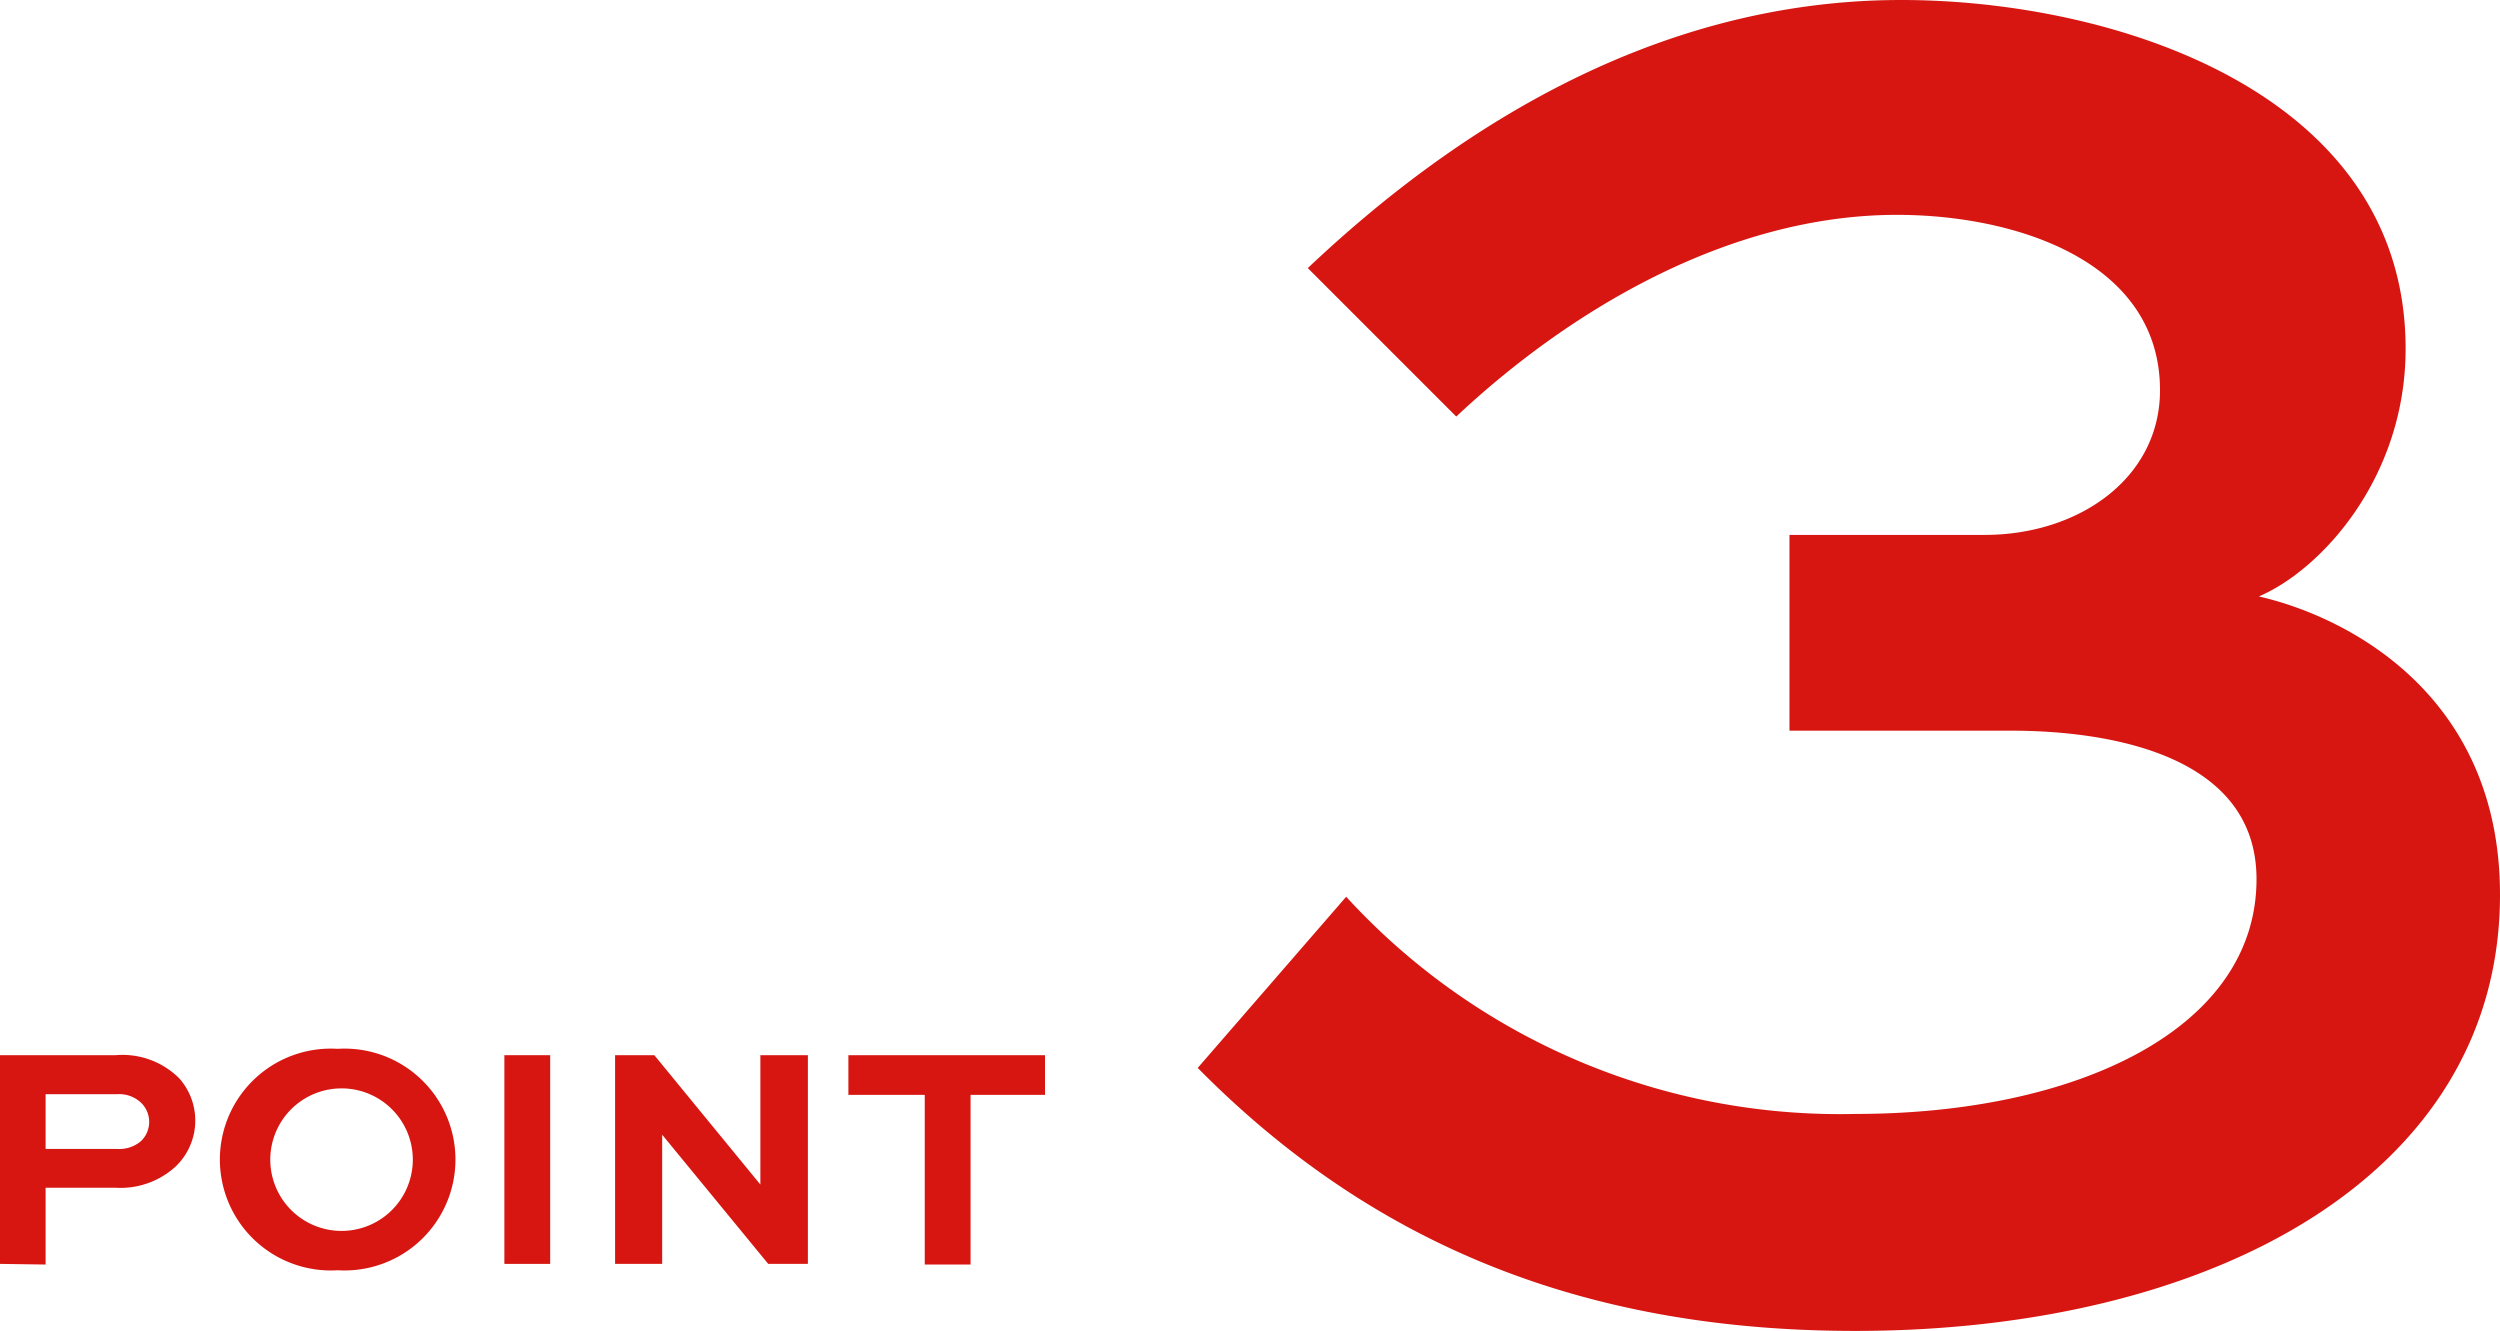<svg xmlns="http://www.w3.org/2000/svg" viewBox="0 0 117.87 62.75"><defs><style>.cls-1{fill:#d71612;}</style></defs><g id="レイヤー_2" data-name="レイヤー 2"><g id="レイヤー_1-2" data-name="レイヤー 1"><path class="cls-1" d="M84.37,25.22h9.2c4.45,0,8.27-2.68,8.27-6.82,0-6.1-6.82-8.27-12.4-8.27-8.06,0-15.61,4.65-20.78,9.51l-7-7C68.35,6.31,77.86,0,89.64,0c10,0,23.78,4.34,23.78,16.44,0,6.1-4,10.44-6.92,11.68,4.34,1,11.37,4.75,11.37,14.06,0,13.23-13.55,20.57-30.4,20.57-12.4,0-22.53-3.82-31-12.4l7-8.07a31.55,31.55,0,0,0,24,10.24c10.45,0,18.92-4,18.92-11.07,0-5.89-7-7-11.58-7H84.37Z"/><path class="cls-1" d="M0,59.59V49.75H5.45a3.79,3.79,0,0,1,3,1.09A3,3,0,0,1,8.28,55,3.85,3.85,0,0,1,5.45,56H2.15v3.62Zm2.15-8v2.58H5.53a1.56,1.56,0,0,0,1.13-.38,1.26,1.26,0,0,0,0-1.79,1.51,1.51,0,0,0-1.16-.41Z"/><path class="cls-1" d="M15.92,49.45a5.23,5.23,0,1,1,0,10.44,5.23,5.23,0,1,1,0-10.44Zm0,8.58a3.36,3.36,0,1,0,0-6.71,3.36,3.36,0,0,0,0,6.71Z"/><path class="cls-1" d="M23.78,59.59V49.75h2.16v9.84Z"/><path class="cls-1" d="M38.09,49.75v9.84H36.22l-5-6.09h0v6.09H29V49.75h1.85l5,6.1h0v-6.1Z"/><path class="cls-1" d="M40,49.75h9.27v1.87H45.76v8H43.6v-8H40Z"/></g></g></svg>